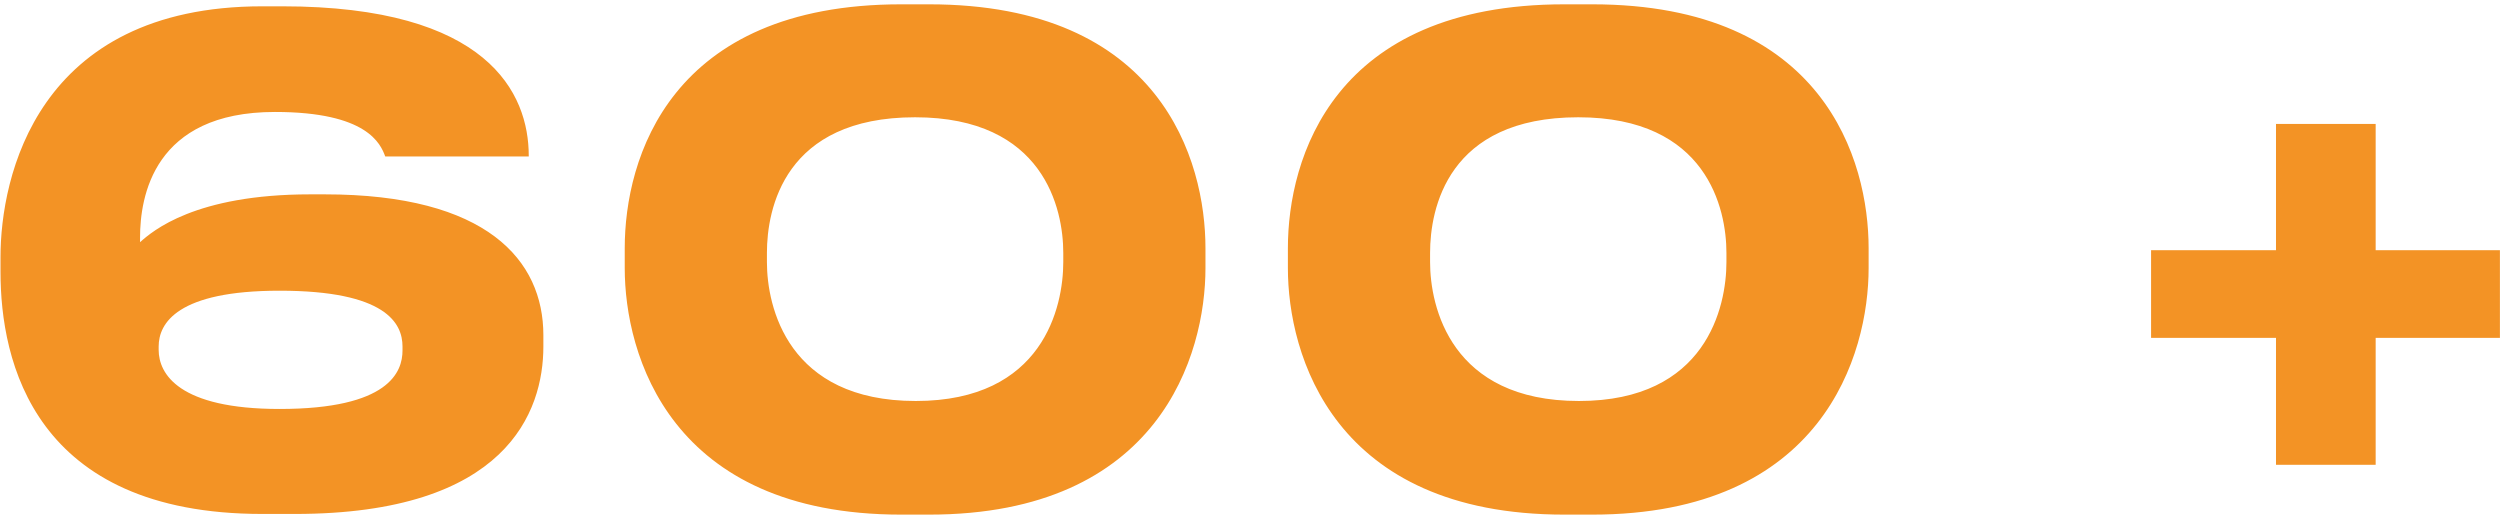 <?xml version="1.0" encoding="UTF-8"?> <svg xmlns="http://www.w3.org/2000/svg" width="301" height="62" viewBox="0 0 301 62" fill="none"> <path d="M65.422 41.72V40.36C65.422 31.32 58.622 23.4 39.102 23.4H37.342C23.502 23.4 18.382 27.8 16.862 29.16V28.6C16.862 23.72 18.462 13.48 33.102 13.48C44.222 13.48 45.822 17.32 46.382 18.84H63.662V18.76C63.662 11.24 58.782 0.76 33.982 0.76H31.582C4.382 0.76 0.062 21.4 0.062 30.92V32.76C0.062 43.48 4.062 61.88 31.582 61.88H35.502C61.022 61.88 65.422 49.56 65.422 41.72ZM19.102 42.12V41.72C19.102 38.92 21.342 35 33.662 35C46.462 35 48.462 38.92 48.462 41.72V42.2C48.462 44.76 46.862 49.24 33.662 49.24C21.502 49.24 19.102 45 19.102 42.12ZM108.498 0.52C80.658 0.52 75.218 19.08 75.218 29.88V32.28C75.218 42.68 80.658 61.96 108.498 61.96H111.858C139.618 61.96 145.138 42.68 145.138 32.28V29.88C145.138 19.32 139.778 0.52 111.858 0.52H108.498ZM128.018 30.44V31.56C128.018 36.92 125.618 48.28 110.258 48.28C94.818 48.28 92.338 36.92 92.338 31.56V30.44C92.338 25.16 94.418 14.12 110.178 14.12C125.698 14.12 128.018 25.16 128.018 30.44ZM188.342 0.52C160.502 0.52 155.062 19.08 155.062 29.88V32.28C155.062 42.68 160.502 61.96 188.342 61.96H191.702C219.462 61.96 224.982 42.68 224.982 32.28V29.88C224.982 19.32 219.622 0.52 191.702 0.52H188.342ZM207.862 30.44V31.56C207.862 36.92 205.462 48.28 190.102 48.28C174.662 48.28 172.182 36.92 172.182 31.56V30.44C172.182 25.16 174.262 14.12 190.022 14.12C205.542 14.12 207.862 25.16 207.862 30.44ZM300.99 40.68V30.12H286.03V14.92H274.03V30.12H258.99V40.68H274.03V55.96H286.03V40.68H300.99Z" fill="#F39325"></path> </svg> 